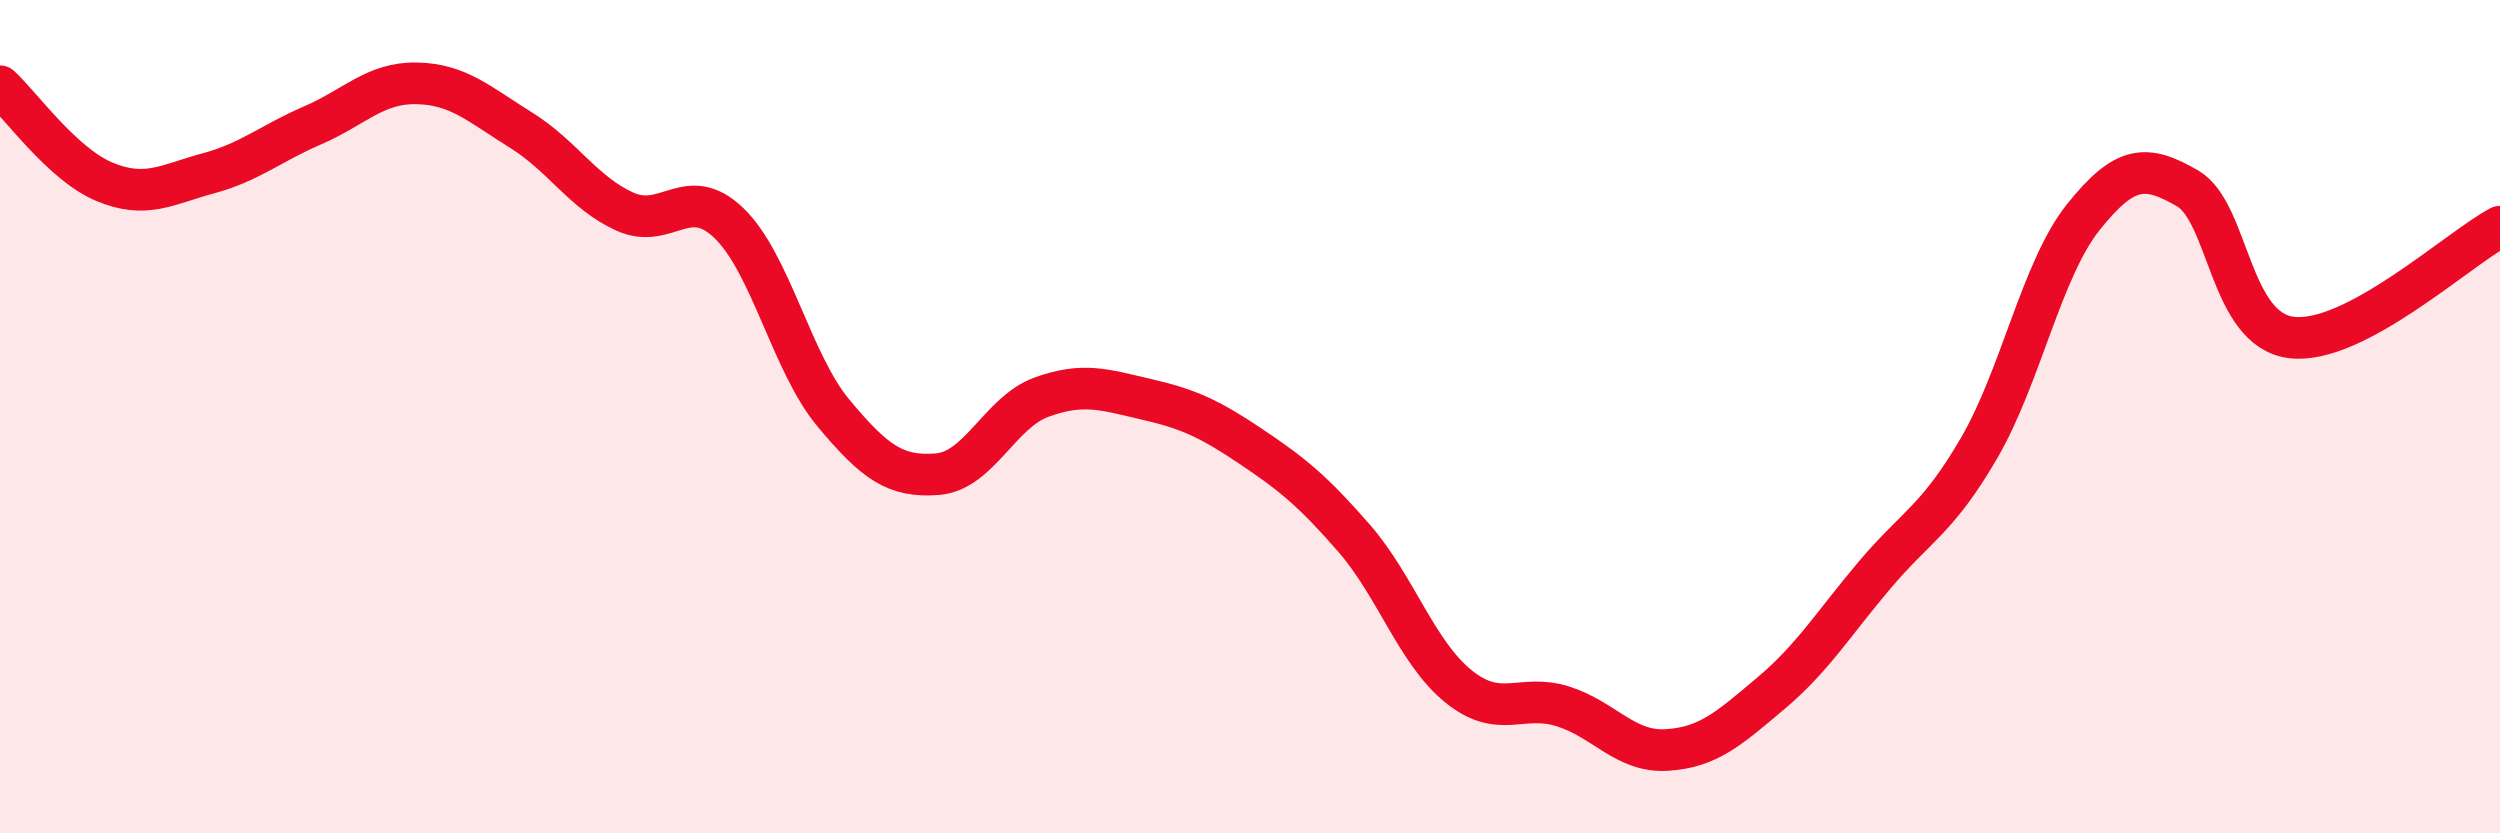 
    <svg width="60" height="20" viewBox="0 0 60 20" xmlns="http://www.w3.org/2000/svg">
      <path
        d="M 0,2.07 C 0.5,2.53 1.5,3.94 2.5,4.36 C 3.5,4.78 4,4.43 5,4.16 C 6,3.89 6.5,3.44 7.5,3.01 C 8.5,2.58 9,1.98 10,2 C 11,2.02 11.5,2.5 12.5,3.12 C 13.5,3.74 14,4.63 15,5.08 C 16,5.53 16.5,4.39 17.5,5.36 C 18.5,6.33 19,8.71 20,9.91 C 21,11.11 21.5,11.46 22.5,11.38 C 23.5,11.3 24,9.89 25,9.53 C 26,9.17 26.5,9.35 27.5,9.58 C 28.5,9.81 29,10.03 30,10.7 C 31,11.37 31.5,11.77 32.5,12.92 C 33.5,14.07 34,15.66 35,16.47 C 36,17.28 36.5,16.64 37.5,16.95 C 38.5,17.26 39,18.06 40,18 C 41,17.94 41.5,17.48 42.5,16.64 C 43.5,15.8 44,14.97 45,13.79 C 46,12.61 46.5,12.47 47.5,10.75 C 48.5,9.03 49,6.46 50,5.21 C 51,3.96 51.5,3.94 52.5,4.52 C 53.5,5.1 53.5,7.92 55,8.1 C 56.5,8.28 59,5.97 60,5.44L60 20L0 20Z"
        fill="#EB0A25"
        opacity="0.1"
        stroke-linecap="round"
        stroke-linejoin="round"
      />
      <path
        d="M 0,2.07 C 0.5,2.53 1.5,3.94 2.5,4.36 C 3.5,4.78 4,4.43 5,4.16 C 6,3.89 6.5,3.44 7.5,3.01 C 8.5,2.58 9,1.98 10,2 C 11,2.02 11.5,2.5 12.5,3.12 C 13.5,3.74 14,4.63 15,5.08 C 16,5.53 16.5,4.39 17.5,5.36 C 18.5,6.33 19,8.71 20,9.91 C 21,11.11 21.5,11.46 22.5,11.38 C 23.5,11.3 24,9.89 25,9.53 C 26,9.17 26.5,9.35 27.5,9.58 C 28.5,9.81 29,10.03 30,10.7 C 31,11.37 31.5,11.77 32.5,12.92 C 33.5,14.07 34,15.66 35,16.47 C 36,17.28 36.5,16.64 37.5,16.95 C 38.5,17.26 39,18.06 40,18 C 41,17.94 41.5,17.48 42.5,16.64 C 43.5,15.8 44,14.97 45,13.79 C 46,12.61 46.5,12.47 47.5,10.75 C 48.5,9.03 49,6.46 50,5.21 C 51,3.96 51.5,3.94 52.5,4.52 C 53.5,5.1 53.5,7.92 55,8.1 C 56.5,8.28 59,5.97 60,5.44"
        stroke="#EB0A25"
        stroke-width="1"
        fill="none"
        stroke-linecap="round"
        stroke-linejoin="round"
      />
    </svg>
  